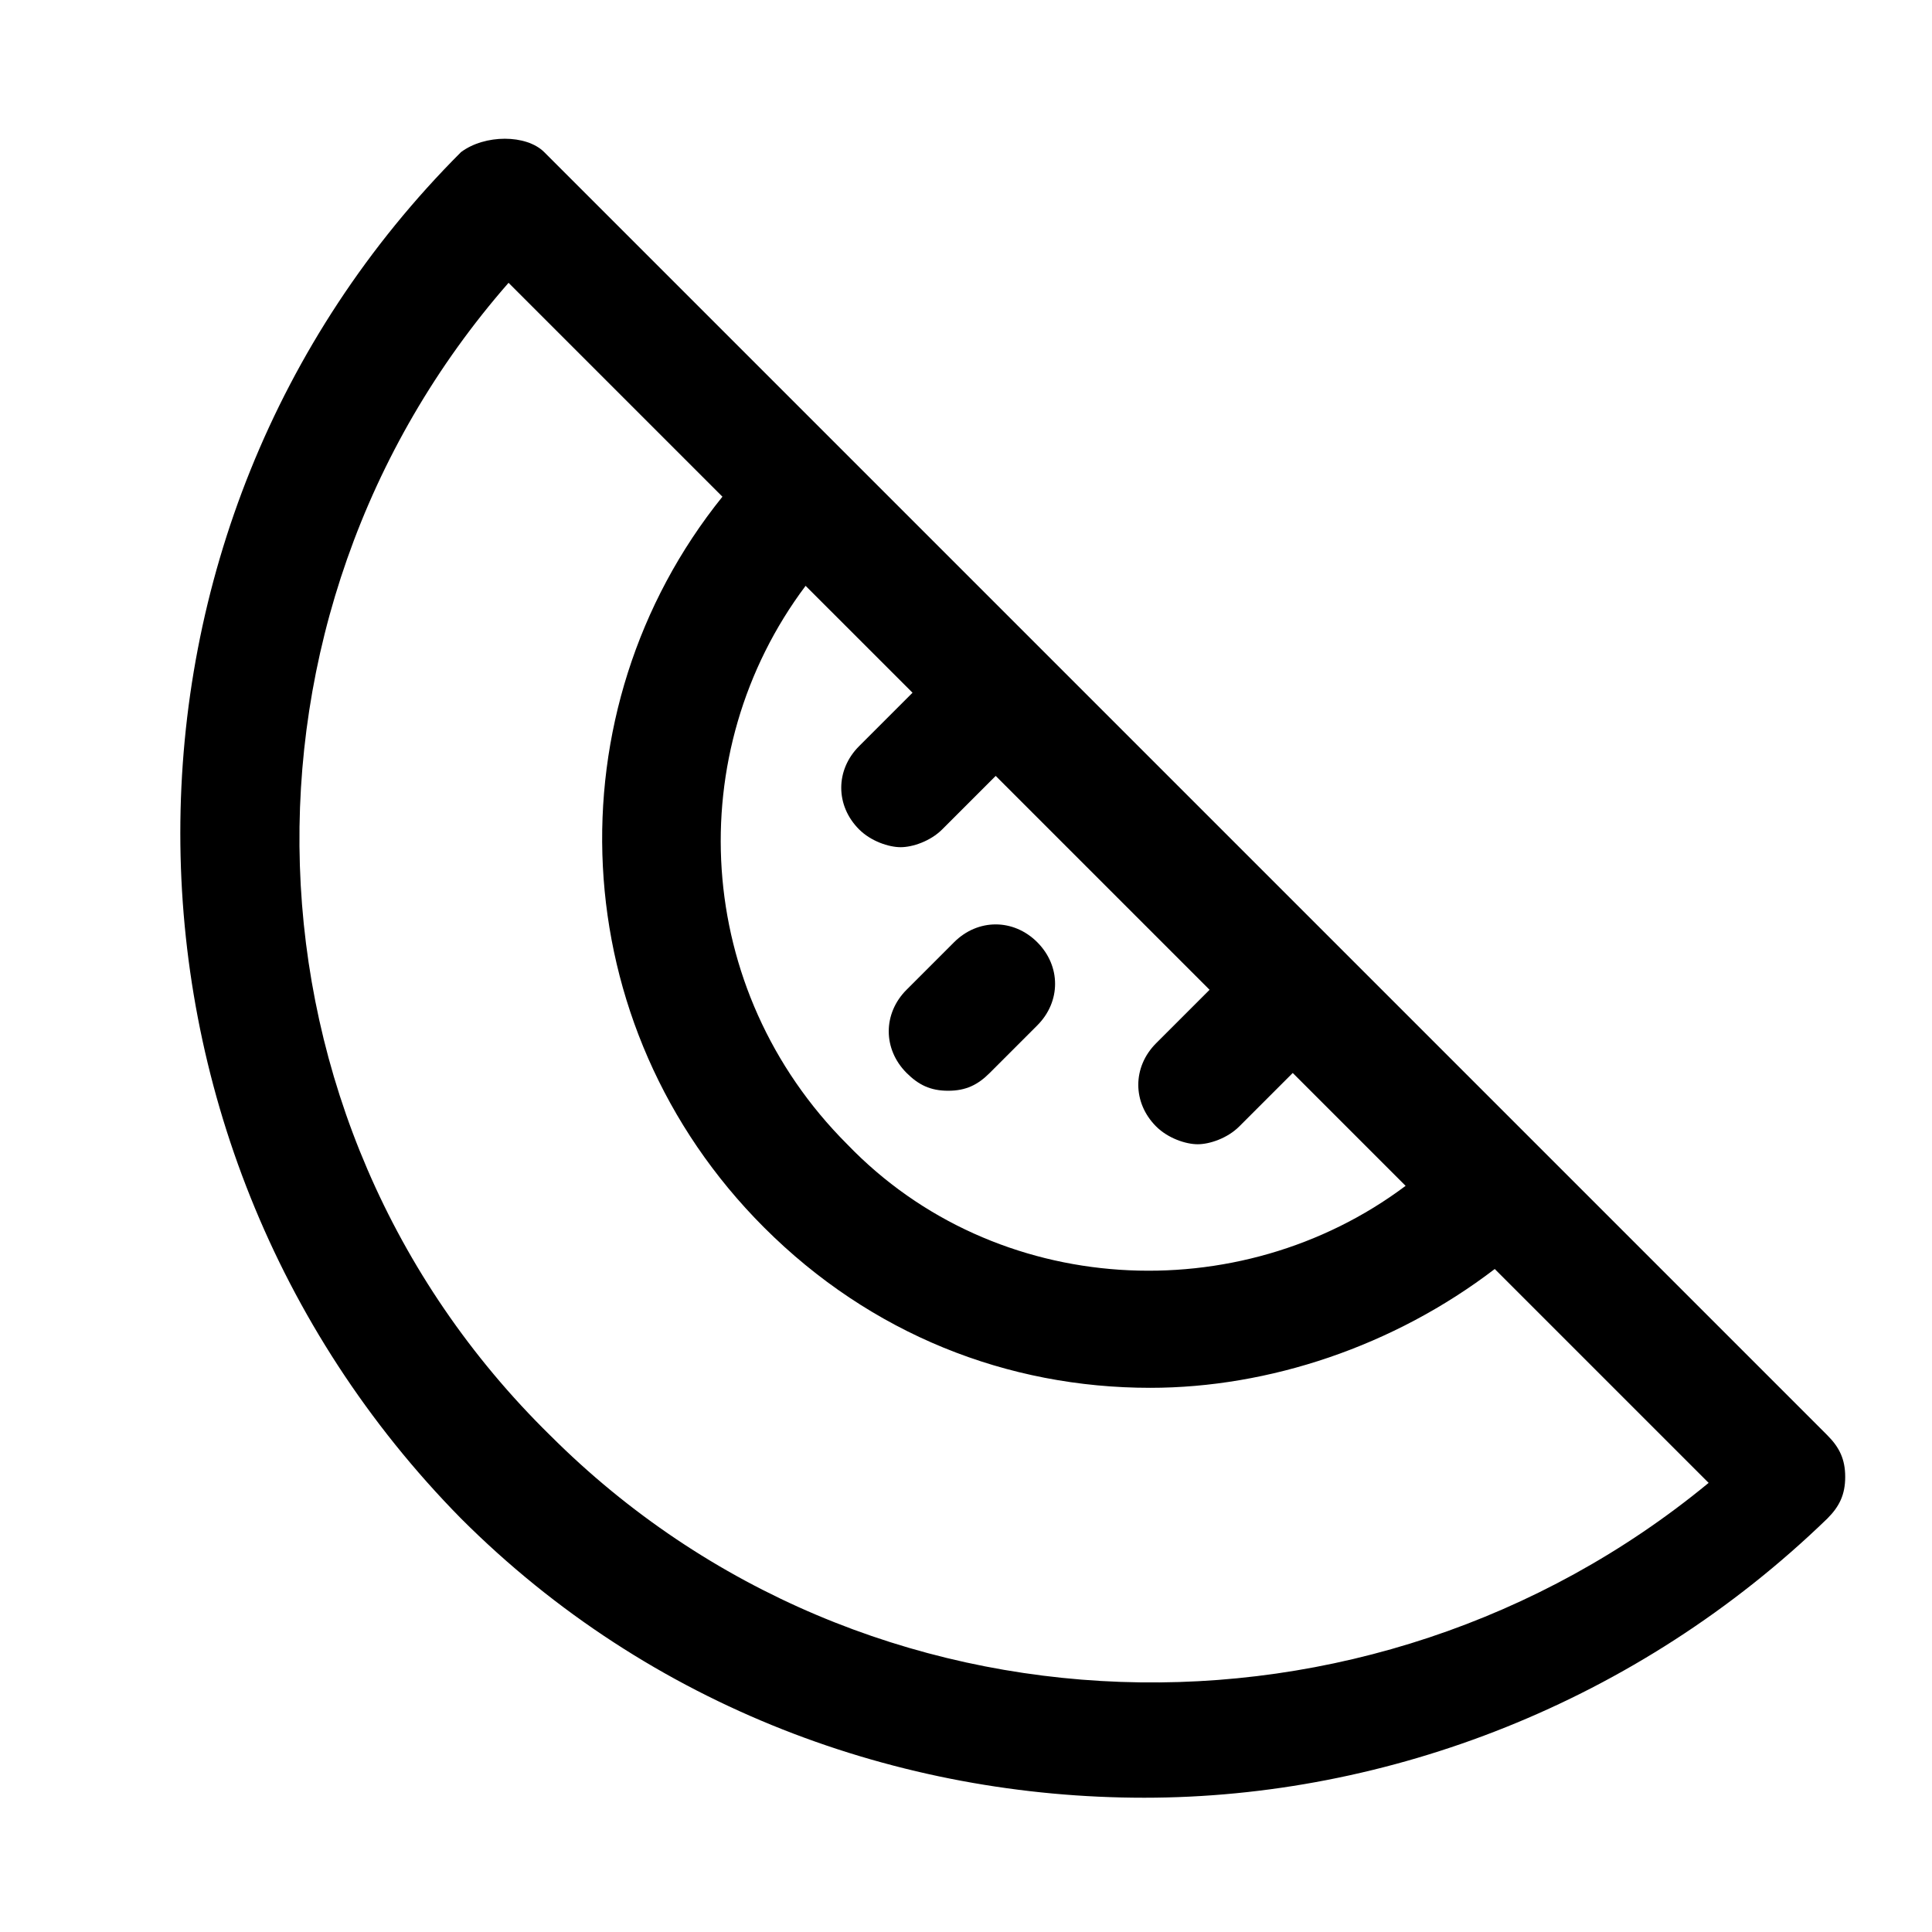 <?xml version="1.0" encoding="UTF-8"?>
<!-- Uploaded to: ICON Repo, www.iconrepo.com, Generator: ICON Repo Mixer Tools -->
<svg fill="#000000" width="800px" height="800px" version="1.1" viewBox="144 144 512 512" xmlns="http://www.w3.org/2000/svg">
 <g>
  <path d="m628.29 524.38-340.07-340.07c-4.727-4.723-15.746-4.723-22.043 0-99.188 99.188-99.188 261.35 0 362.11 50.379 50.383 116.5 73.996 181.05 73.996s130.68-25.191 181.05-73.996c3.148-3.148 4.723-6.297 4.723-11.02 0.004-4.723-1.57-7.875-4.719-11.023zm-242.46-196.8-14.168 14.168c-6.297 6.297-6.297 15.742 0 22.043 3.148 3.148 7.871 4.723 11.02 4.723 3.148 0 7.871-1.574 11.02-4.723l14.168-14.168 56.68 56.68-14.168 14.168c-6.297 6.297-6.297 15.742 0 22.043 3.148 3.148 7.871 4.723 11.02 4.723 3.148 0 7.871-1.574 11.02-4.723l14.168-14.168 29.914 29.914c-44.082 33.062-108.63 29.914-147.99-11.02-40.934-40.934-44.082-103.91-11.02-147.99zm-96.039 196.8c-85.016-83.441-88.164-217.27-11.02-305.43l56.68 56.68c-45.656 56.68-42.508 140.12 11.02 193.65 28.34 28.34 64.551 42.508 102.34 42.508 31.488 0 64.551-11.02 91.316-31.488l56.68 56.68c-89.742 73.996-223.57 70.848-307.01-12.598z"/>
  <path d="m395.27 433.06c4.723 0 7.871-1.574 11.02-4.723l12.594-12.594c6.297-6.297 6.297-15.742 0-22.043-6.297-6.297-15.742-6.297-22.043 0l-12.59 12.594c-6.297 6.297-6.297 15.742 0 22.043 3.148 3.148 6.297 4.723 11.02 4.723z"/>
 </g>
</svg>
